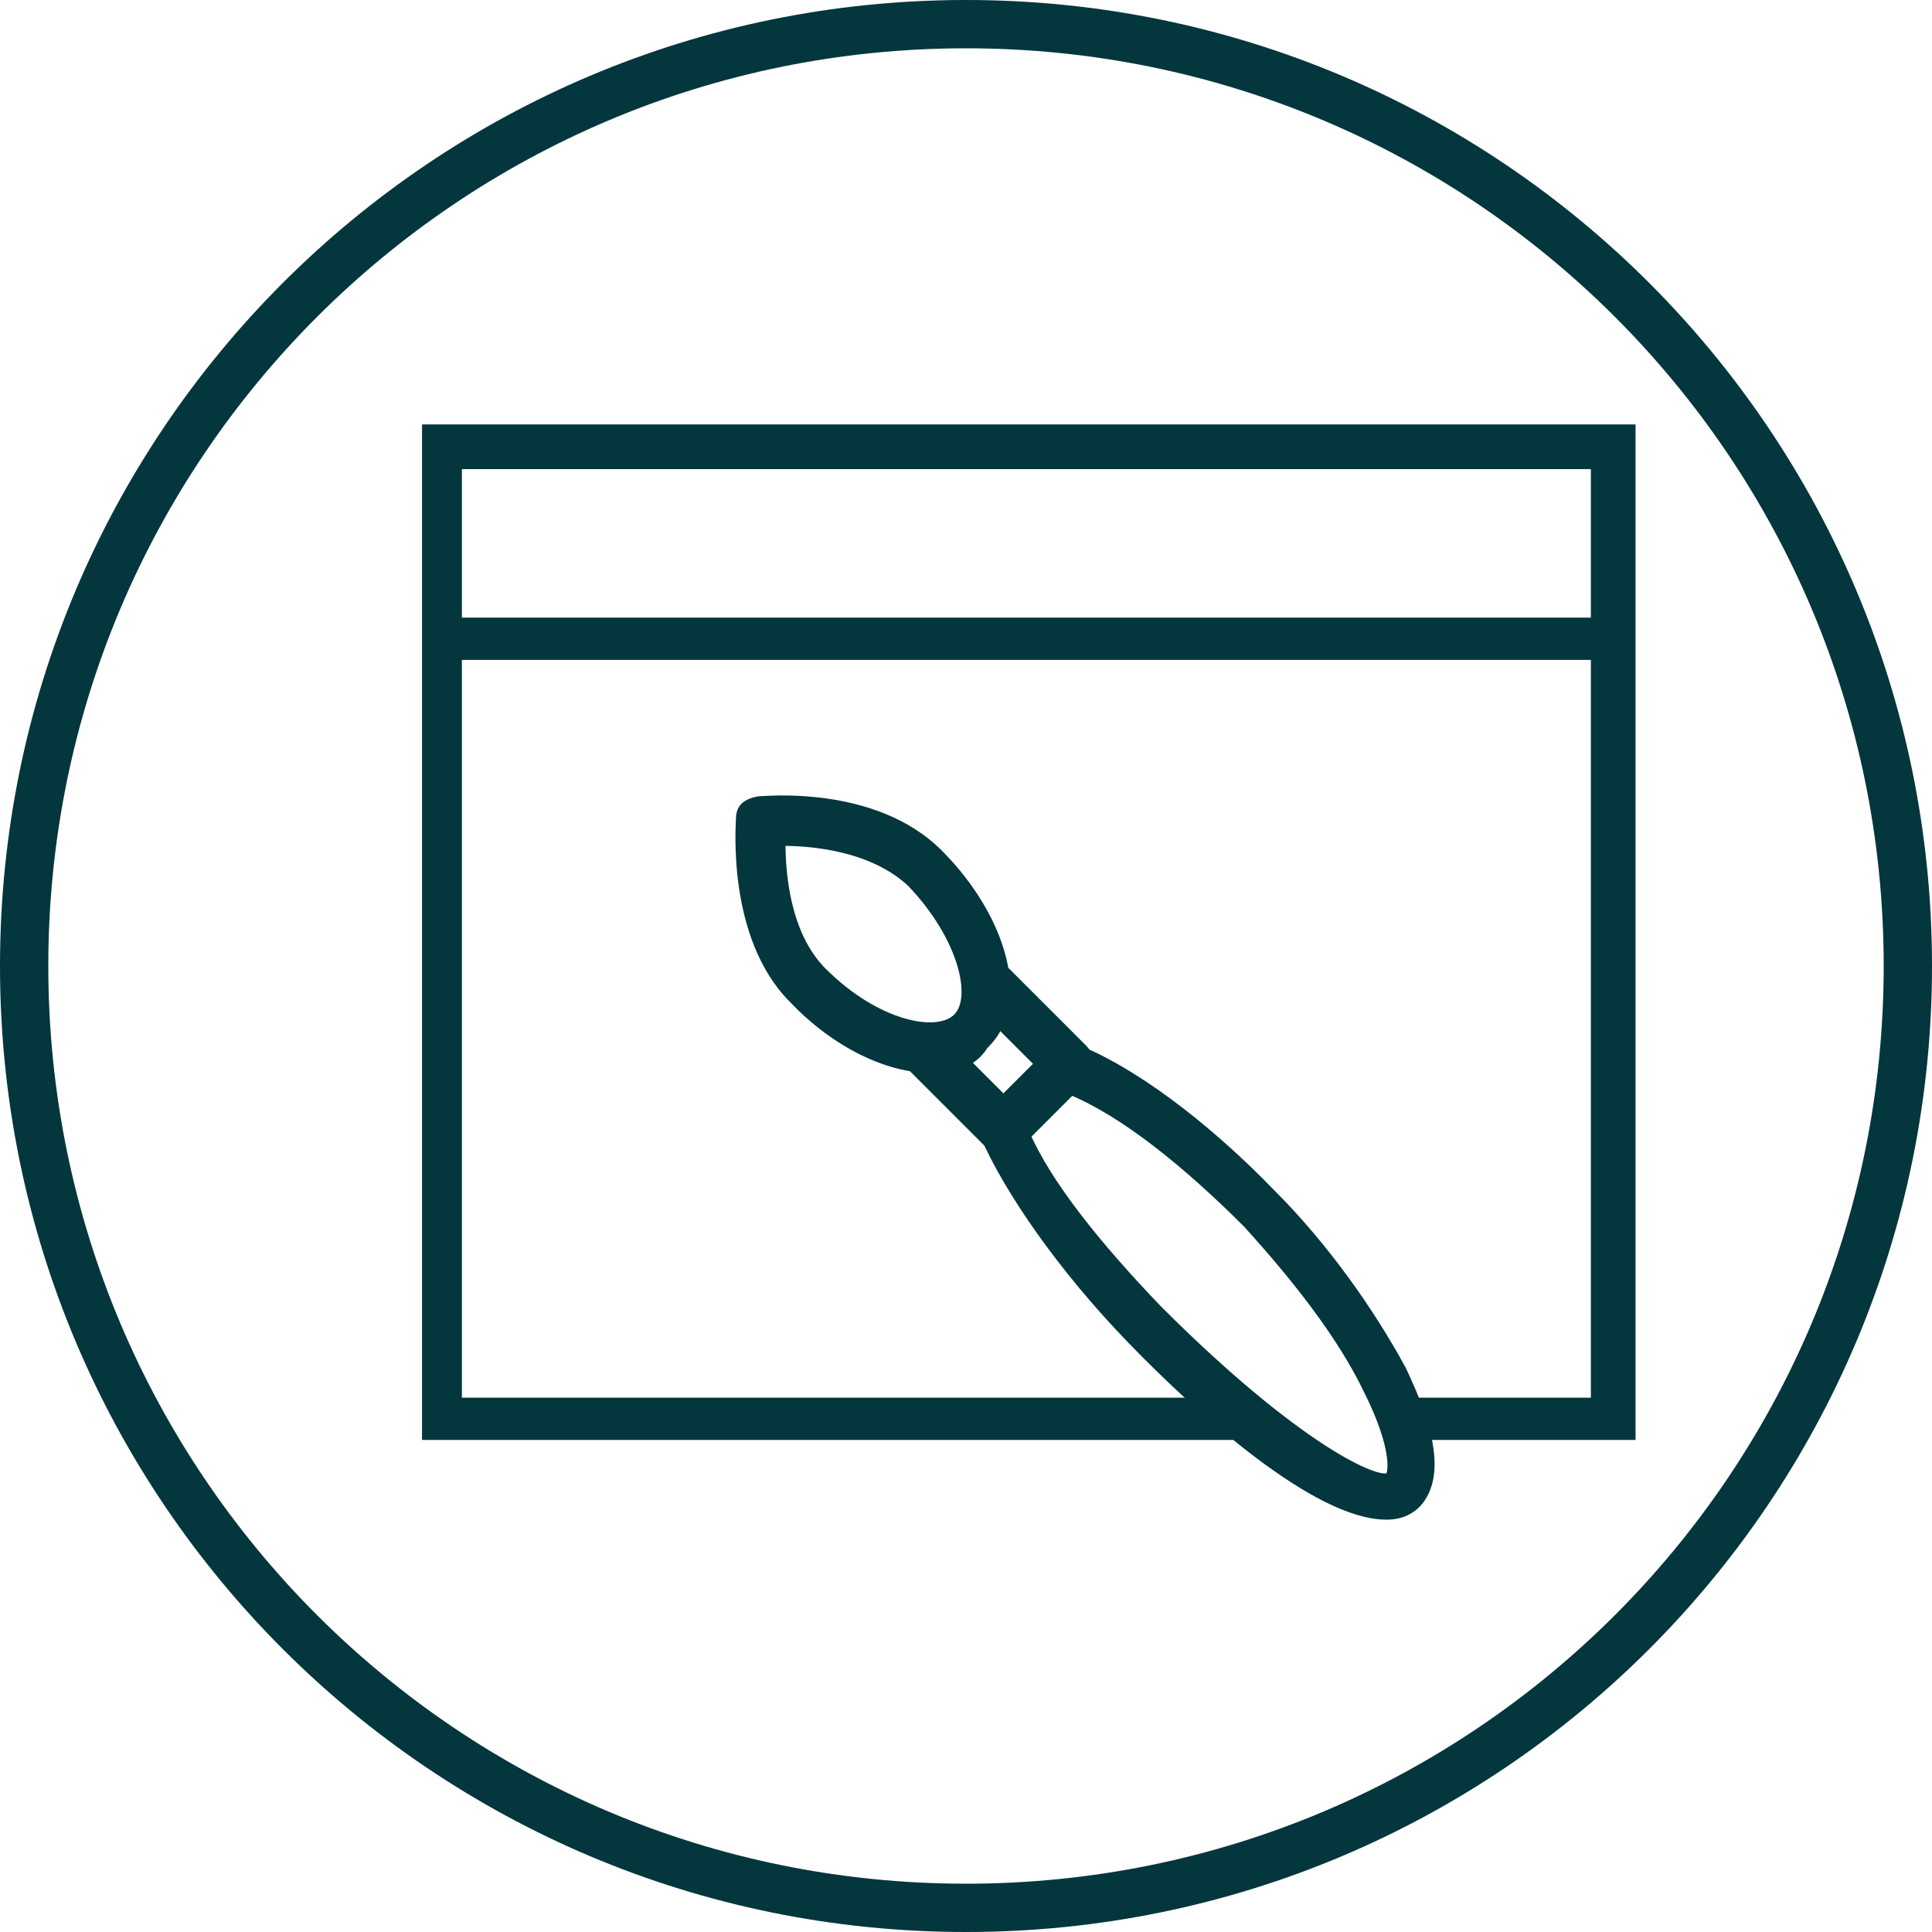 <?xml version="1.0" encoding="utf-8"?>
<!-- Generator: Adobe Illustrator 27.2.0, SVG Export Plug-In . SVG Version: 6.00 Build 0)  -->
<svg version="1.1" id="Capa_1" xmlns="http://www.w3.org/2000/svg" xmlns:xlink="http://www.w3.org/1999/xlink" x="0px" y="0px"
	 viewBox="0 0 80 80" style="enable-background:new 0 0 80 80;" xml:space="preserve">
<style type="text/css">
	.st0{fill:#03363D;}
	.st1{fill:#03363D;stroke:#03363D;stroke-width:0.25;stroke-miterlimit:10;}
</style>
<g>
	<g>
		<g>
			<g>
				<path class="st0" d="M40,80C17.9,80,0,62.1,0,40S17.9,0,40,0s40,17.9,40,40S62.1,80,40,80z M40,2C19,2,2,19,2,40s17,38,38,38
					s38-17,38-38S61,2,40,2z"/>
			</g>
		</g>
	</g>
</g>
<g>
</g>
<g>
	<path class="st1" d="M67.6,59.5h-9.5V58h7.9V19.3h-47V58H52v1.5H17.6V17.7h50L67.6,59.5z"/>
	<g>
		<path class="st1" d="M38.5,44.3c-1.7,0-3.9-1-5.7-2.9c-2.6-2.6-2.2-7.3-2.2-7.5c0-0.5,0.3-0.7,0.8-0.8c0.2,0,4.8-0.5,7.5,2.2
			c2.7,2.7,3.7,6.3,1.9,8C40.3,44.1,39.5,44.3,38.5,44.3L38.5,44.3z M32.4,34.9c0,1.3,0.2,3.8,1.7,5.3c2.2,2.2,4.7,2.7,5.5,1.9
			c0.8-0.8,0.2-3.3-1.9-5.5C36.1,35.1,33.6,34.9,32.4,34.9L32.4,34.9L32.4,34.9z"/>
		<path class="st1" d="M41.5,47.6c-0.2,0-0.5-0.1-0.6-0.2l-3.2-3.2c-0.3-0.3-0.3-0.9,0-1.3c0.3-0.3,0.9-0.3,1.3,0l2.6,2.6l1.4-1.4
			l-2.6-2.6c-0.3-0.3-0.3-0.9,0-1.3c0.3-0.3,0.9-0.3,1.3,0l3.2,3.2c0.3,0.3,0.3,0.9,0,1.3l-2.5,2.5C42,47.5,41.7,47.6,41.5,47.6
			L41.5,47.6z"/>
		<path class="st1" d="M57.4,62.8c-2.9,0-7.7-4.3-10.6-7.3c-2.9-3-5.1-6.2-6.1-8.5c-0.1-0.3,0-0.7,0.2-0.9l2.6-2.6
			c0.2-0.2,0.6-0.3,0.9-0.2c2.4,0.9,5.5,3.2,8.3,6.1c2.2,2.2,4.1,4.9,5.4,7.3c0.9,1.9,1.8,4.3,0.6,5.6C58.4,62.6,58,62.8,57.4,62.8
			L57.4,62.8z M42.5,46.9c0.9,2.1,3,4.7,5.5,7.3c5.8,5.8,9.1,7.2,9.5,6.9c0.1-0.1,0.3-1.1-0.9-3.5c-1.1-2.3-3-4.7-5-6.9
			c-2.5-2.5-5.1-4.6-7.3-5.5L42.5,46.9z"/>
	</g>
	<path class="st1" d="M18.4,25.7h48.5v1.5H18.4V25.7z"/>
</g>
</svg>
